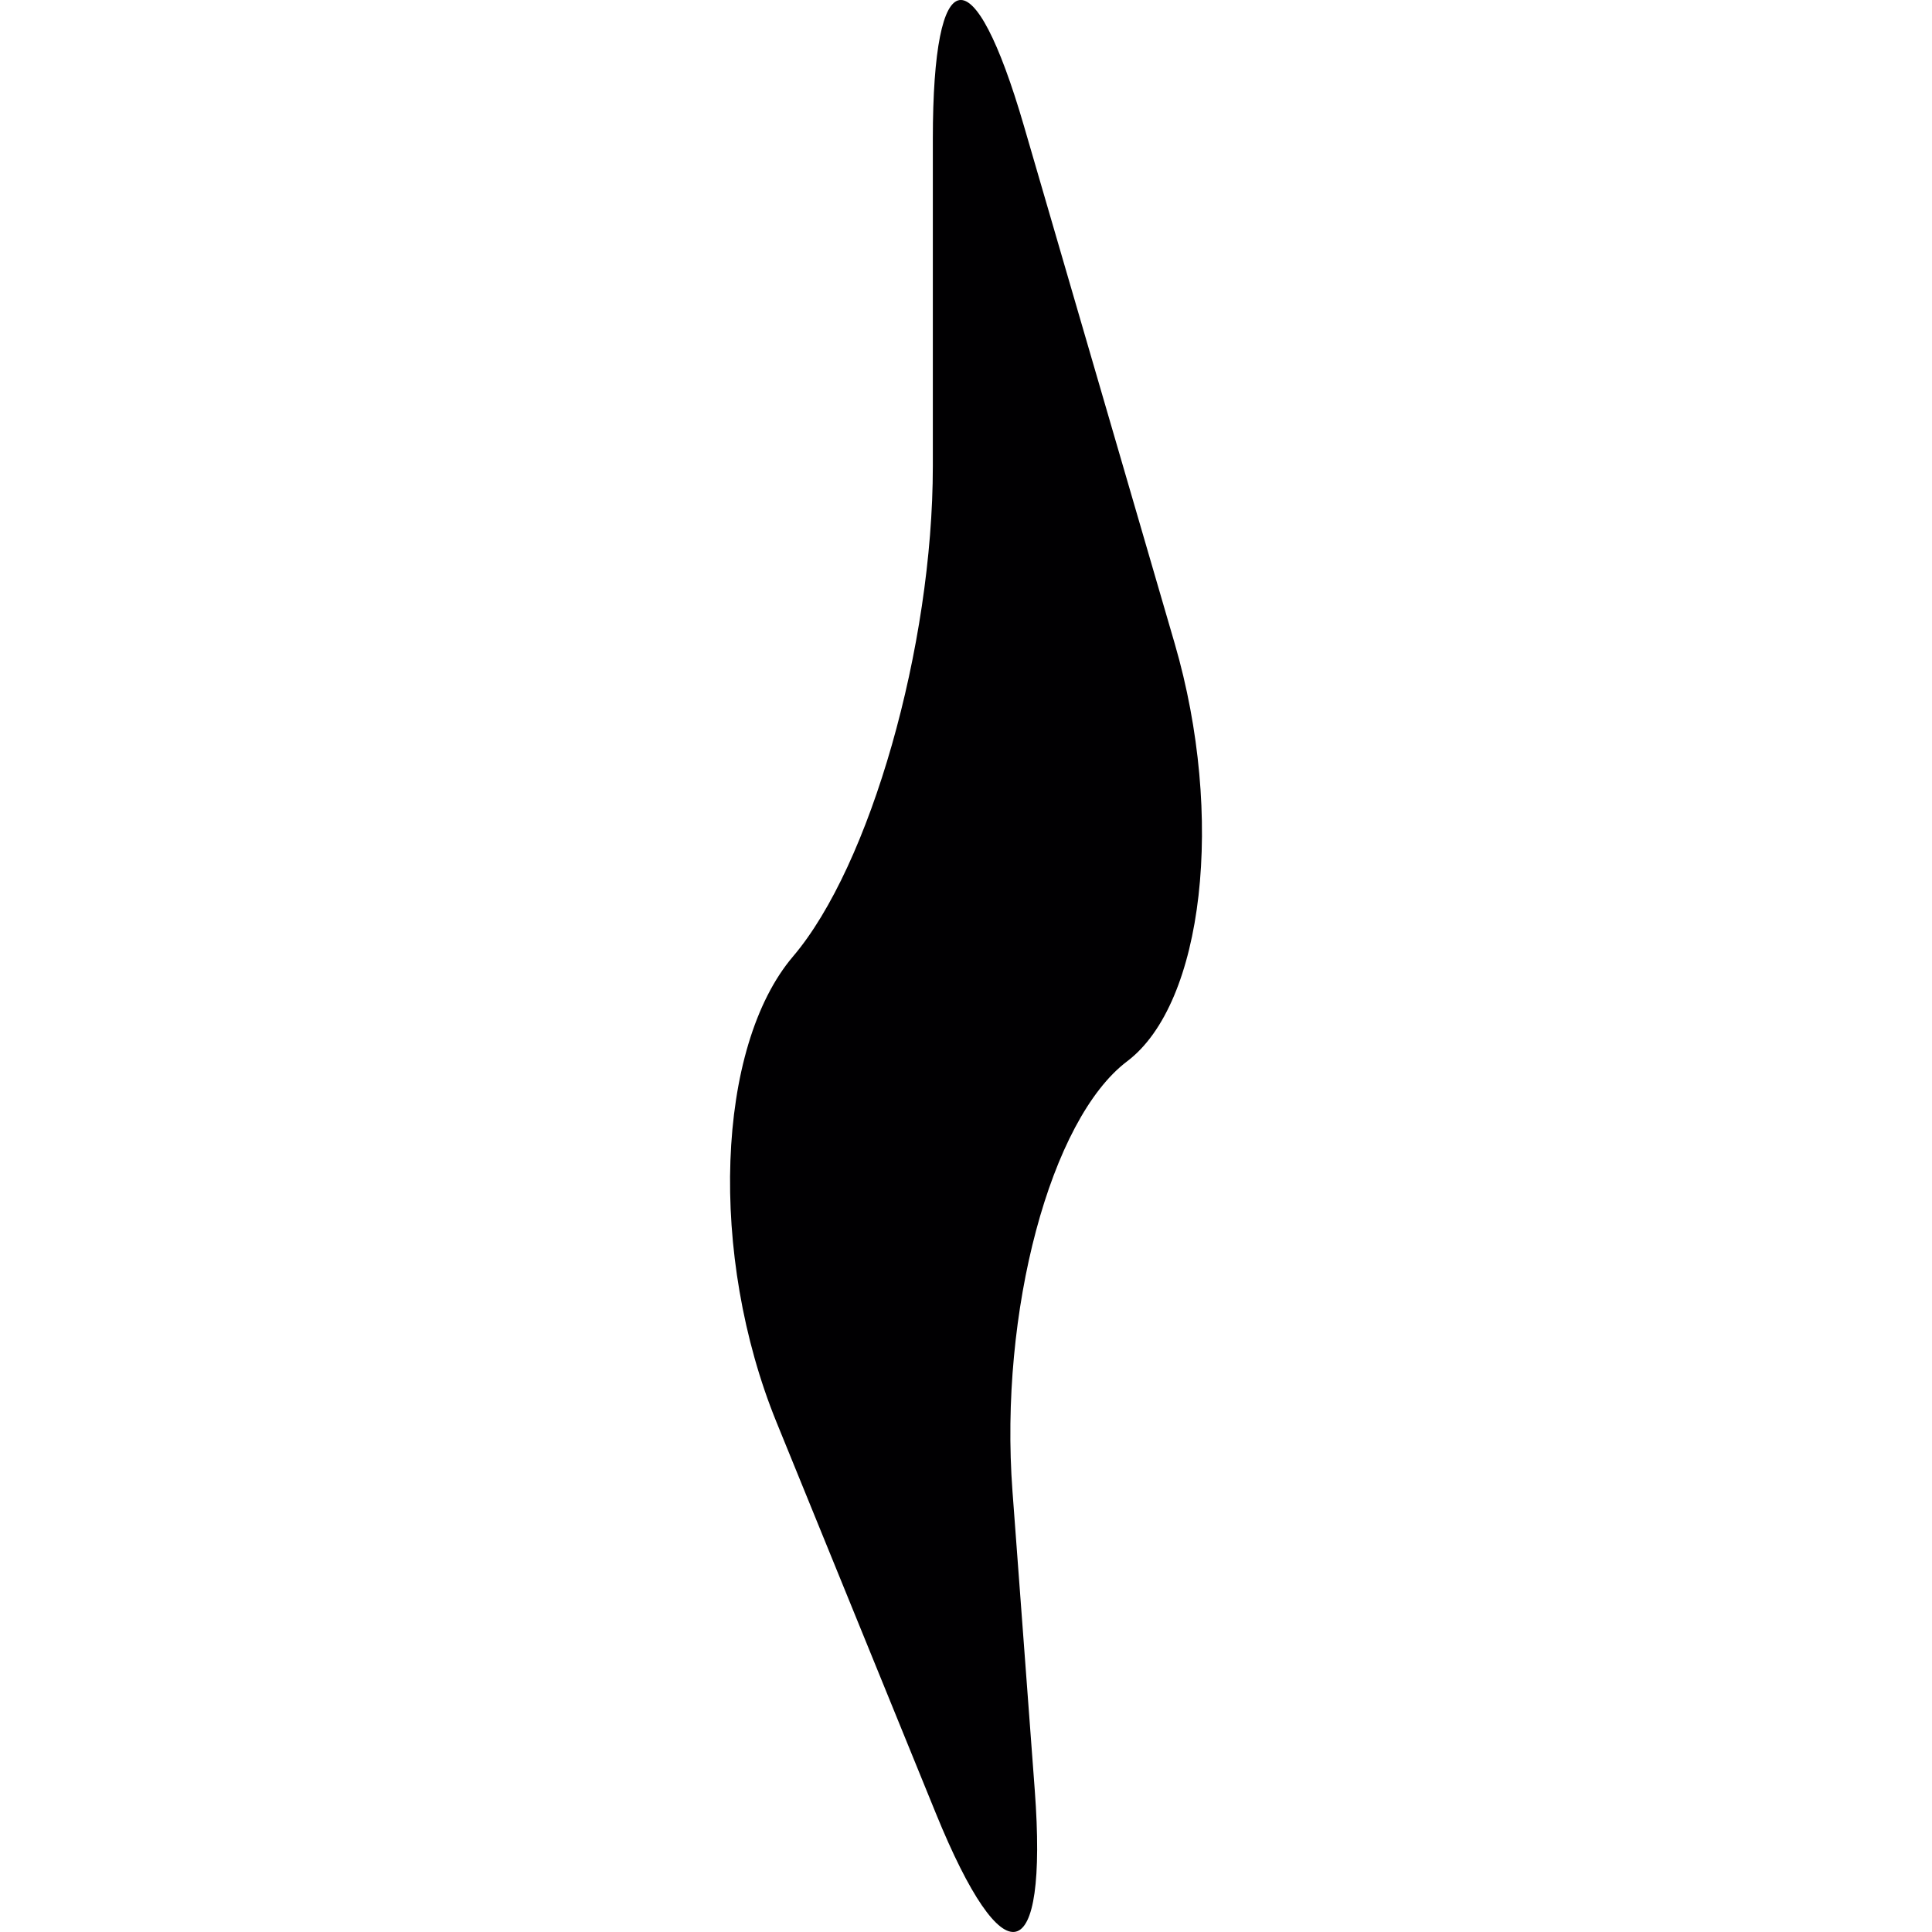 <?xml version="1.0" encoding="iso-8859-1"?>
<!-- Generator: Adobe Illustrator 18.1.1, SVG Export Plug-In . SVG Version: 6.00 Build 0)  -->
<svg version="1.1" id="Capa_1" xmlns="http://www.w3.org/2000/svg" xmlns:xlink="http://www.w3.org/1999/xlink" x="0px" y="0px"
	 viewBox="0 0 50.094 50.094" style="enable-background:new 0 0 50.094 50.094;" xml:space="preserve">
<g>
	<path style="fill:#010002;" d="M26.549,3.265l3.909,13.42c1.305,4.484,0.754,9.335-1.233,10.833
		c-1.987,1.5-3.32,6.493-2.973,11.148l0.578,7.752c0.347,4.655-0.802,4.925-2.564,0.6l-4.132-10.142
		c-1.762-4.324-1.569-9.733,0.43-12.079c1.998-2.348,3.623-8.035,3.623-12.707V3.604C24.187-1.068,25.244-1.216,26.549,3.265z"/>
</g>
<g>
</g>
<g>
</g>
<g>
</g>
<g>
</g>
<g>
</g>
<g>
</g>
<g>
</g>
<g>
</g>
<g>
</g>
<g>
</g>
<g>
</g>
<g>
</g>
<g>
</g>
<g>
</g>
<g>
</g>
</svg>
